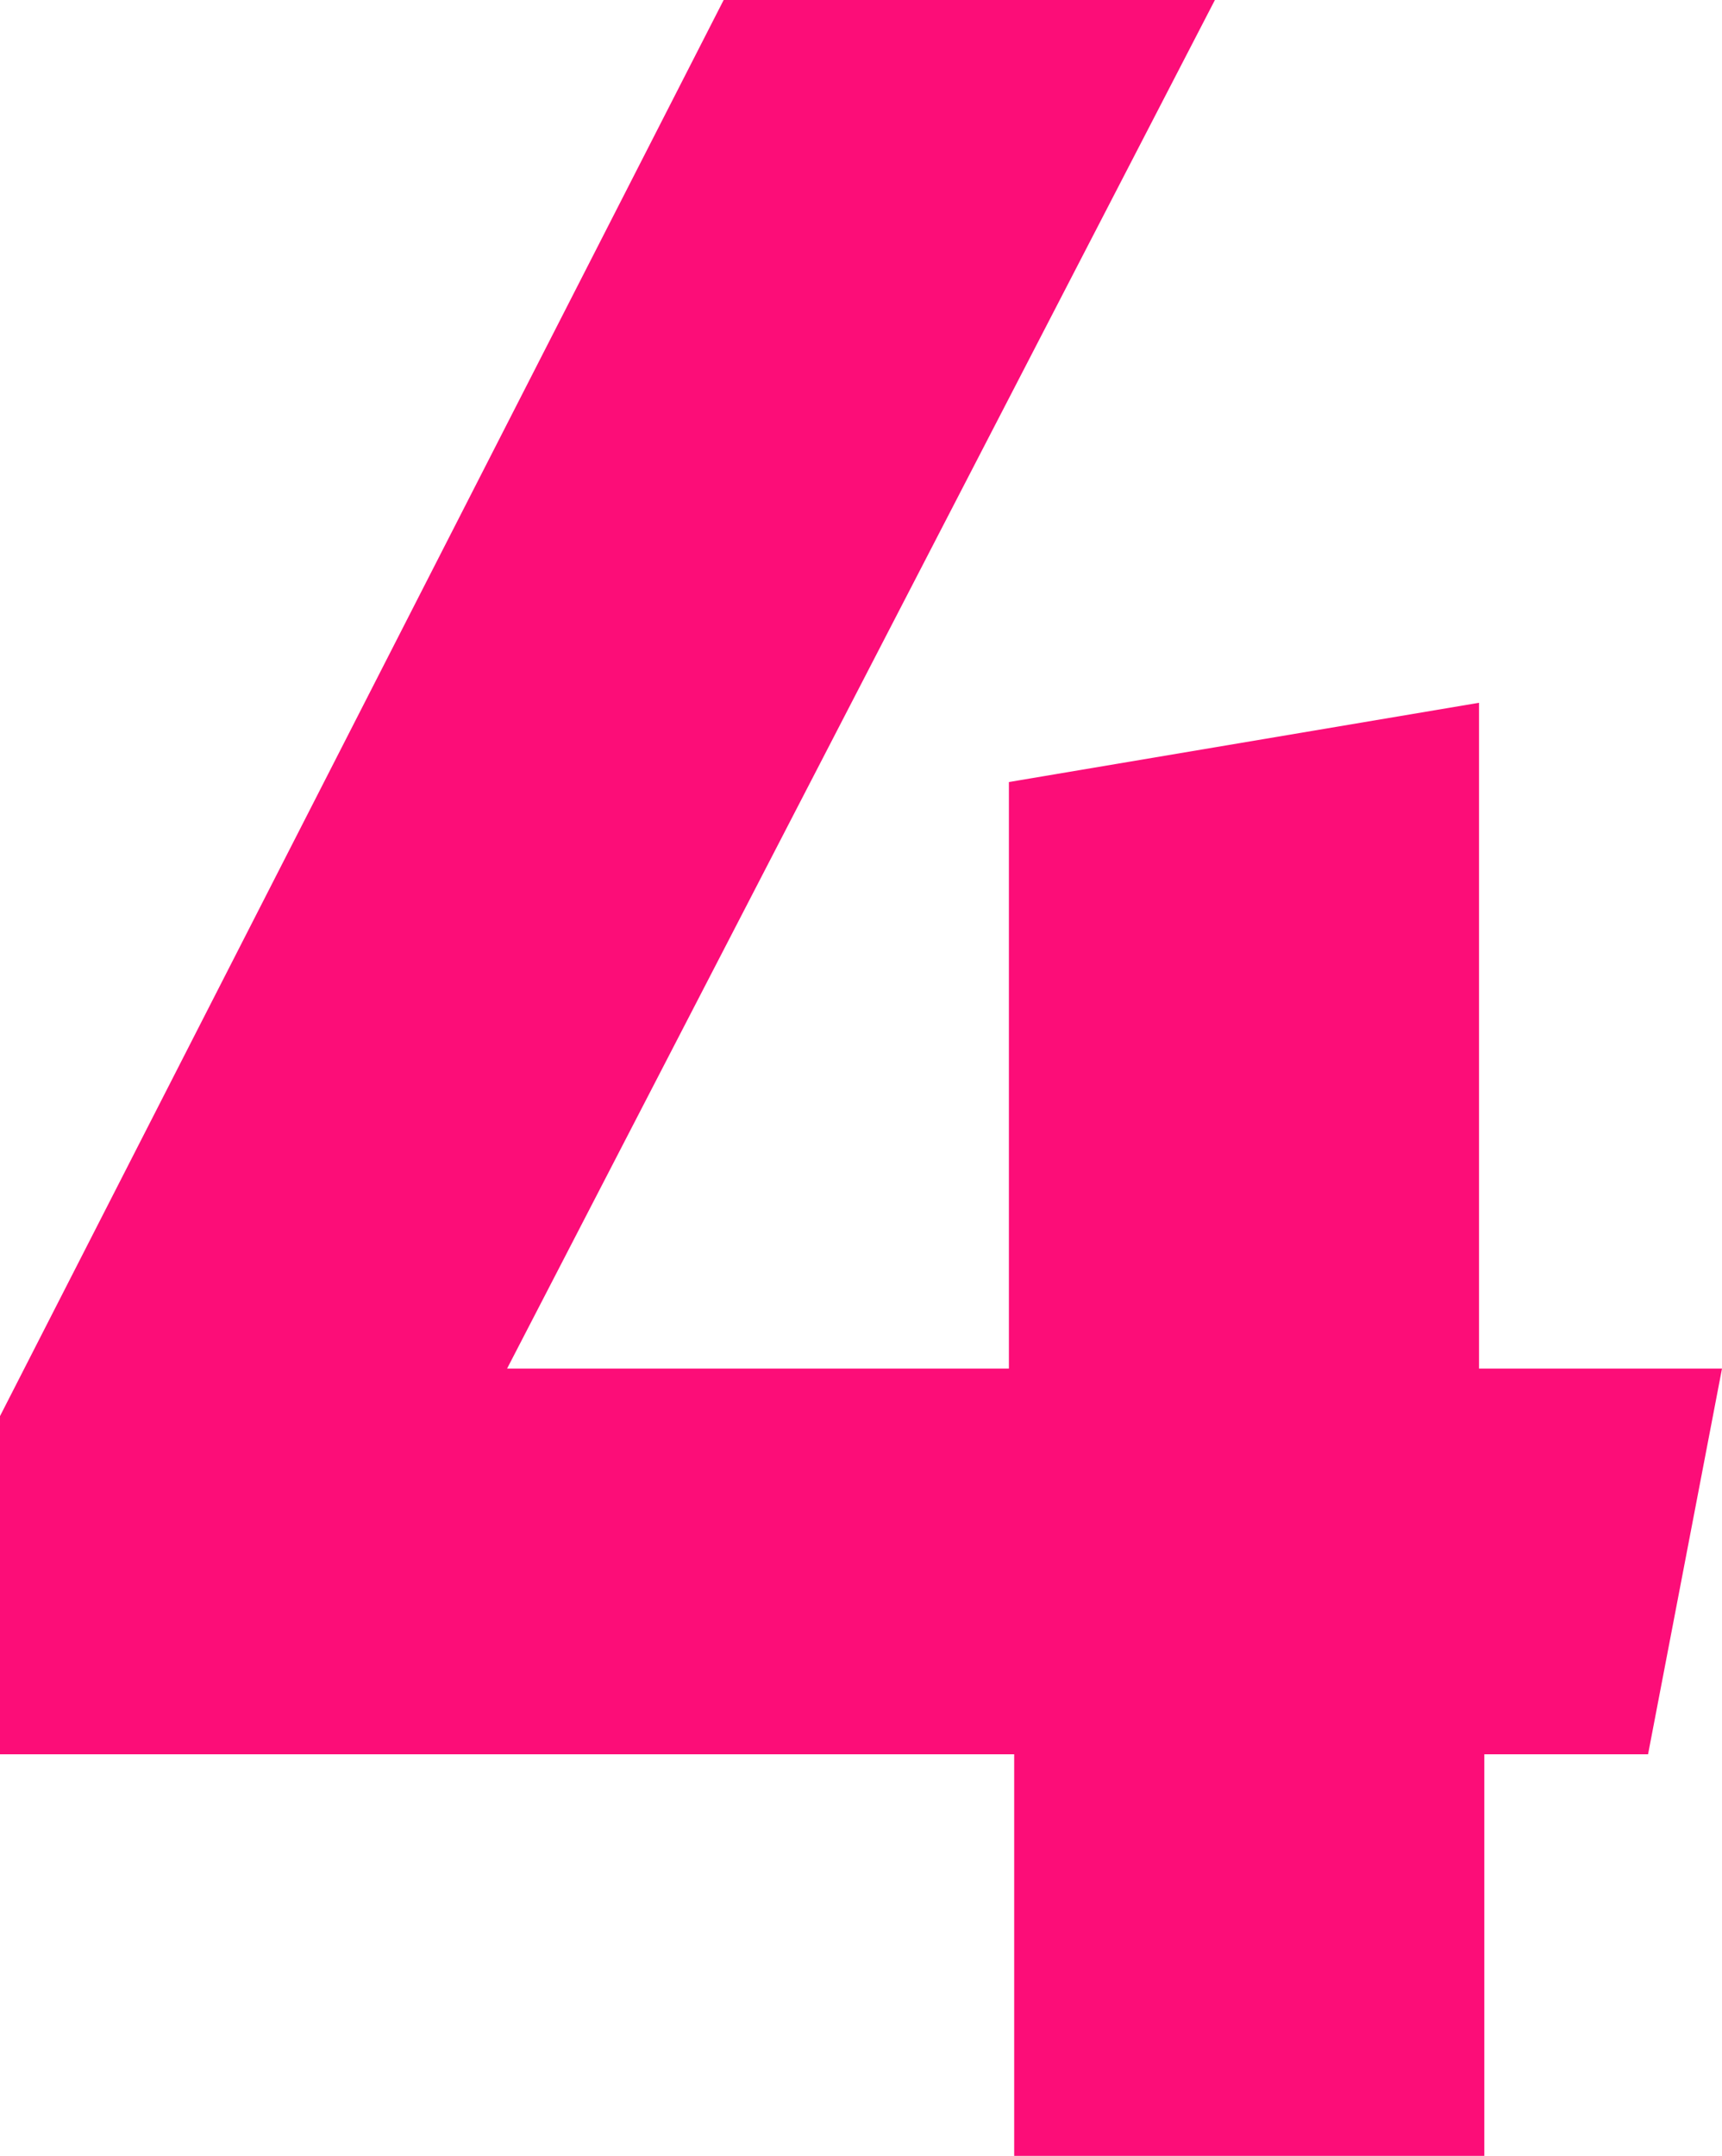 <?xml version="1.0" encoding="UTF-8"?>
<svg xmlns="http://www.w3.org/2000/svg" id="Ebene_1" version="1.1" viewBox="0 0 32.6 40.8">
  <defs>
    <style>
      .st0 {
        isolation: isolate;
      }

      .st1 {
        fill: #fc0d78;
      }
    </style>
  </defs>
  <g class="st0">
    <path class="st1" d="M31.2,33.2h-3.1v7.6h-8.9v-7.6H0v-6.4L13.7,0h9.3l-13.4,25.9h9.5v-11.1l8.9-1.5v12.6h4.6l-1.4,7.3Z"></path>
  </g>
</svg>
